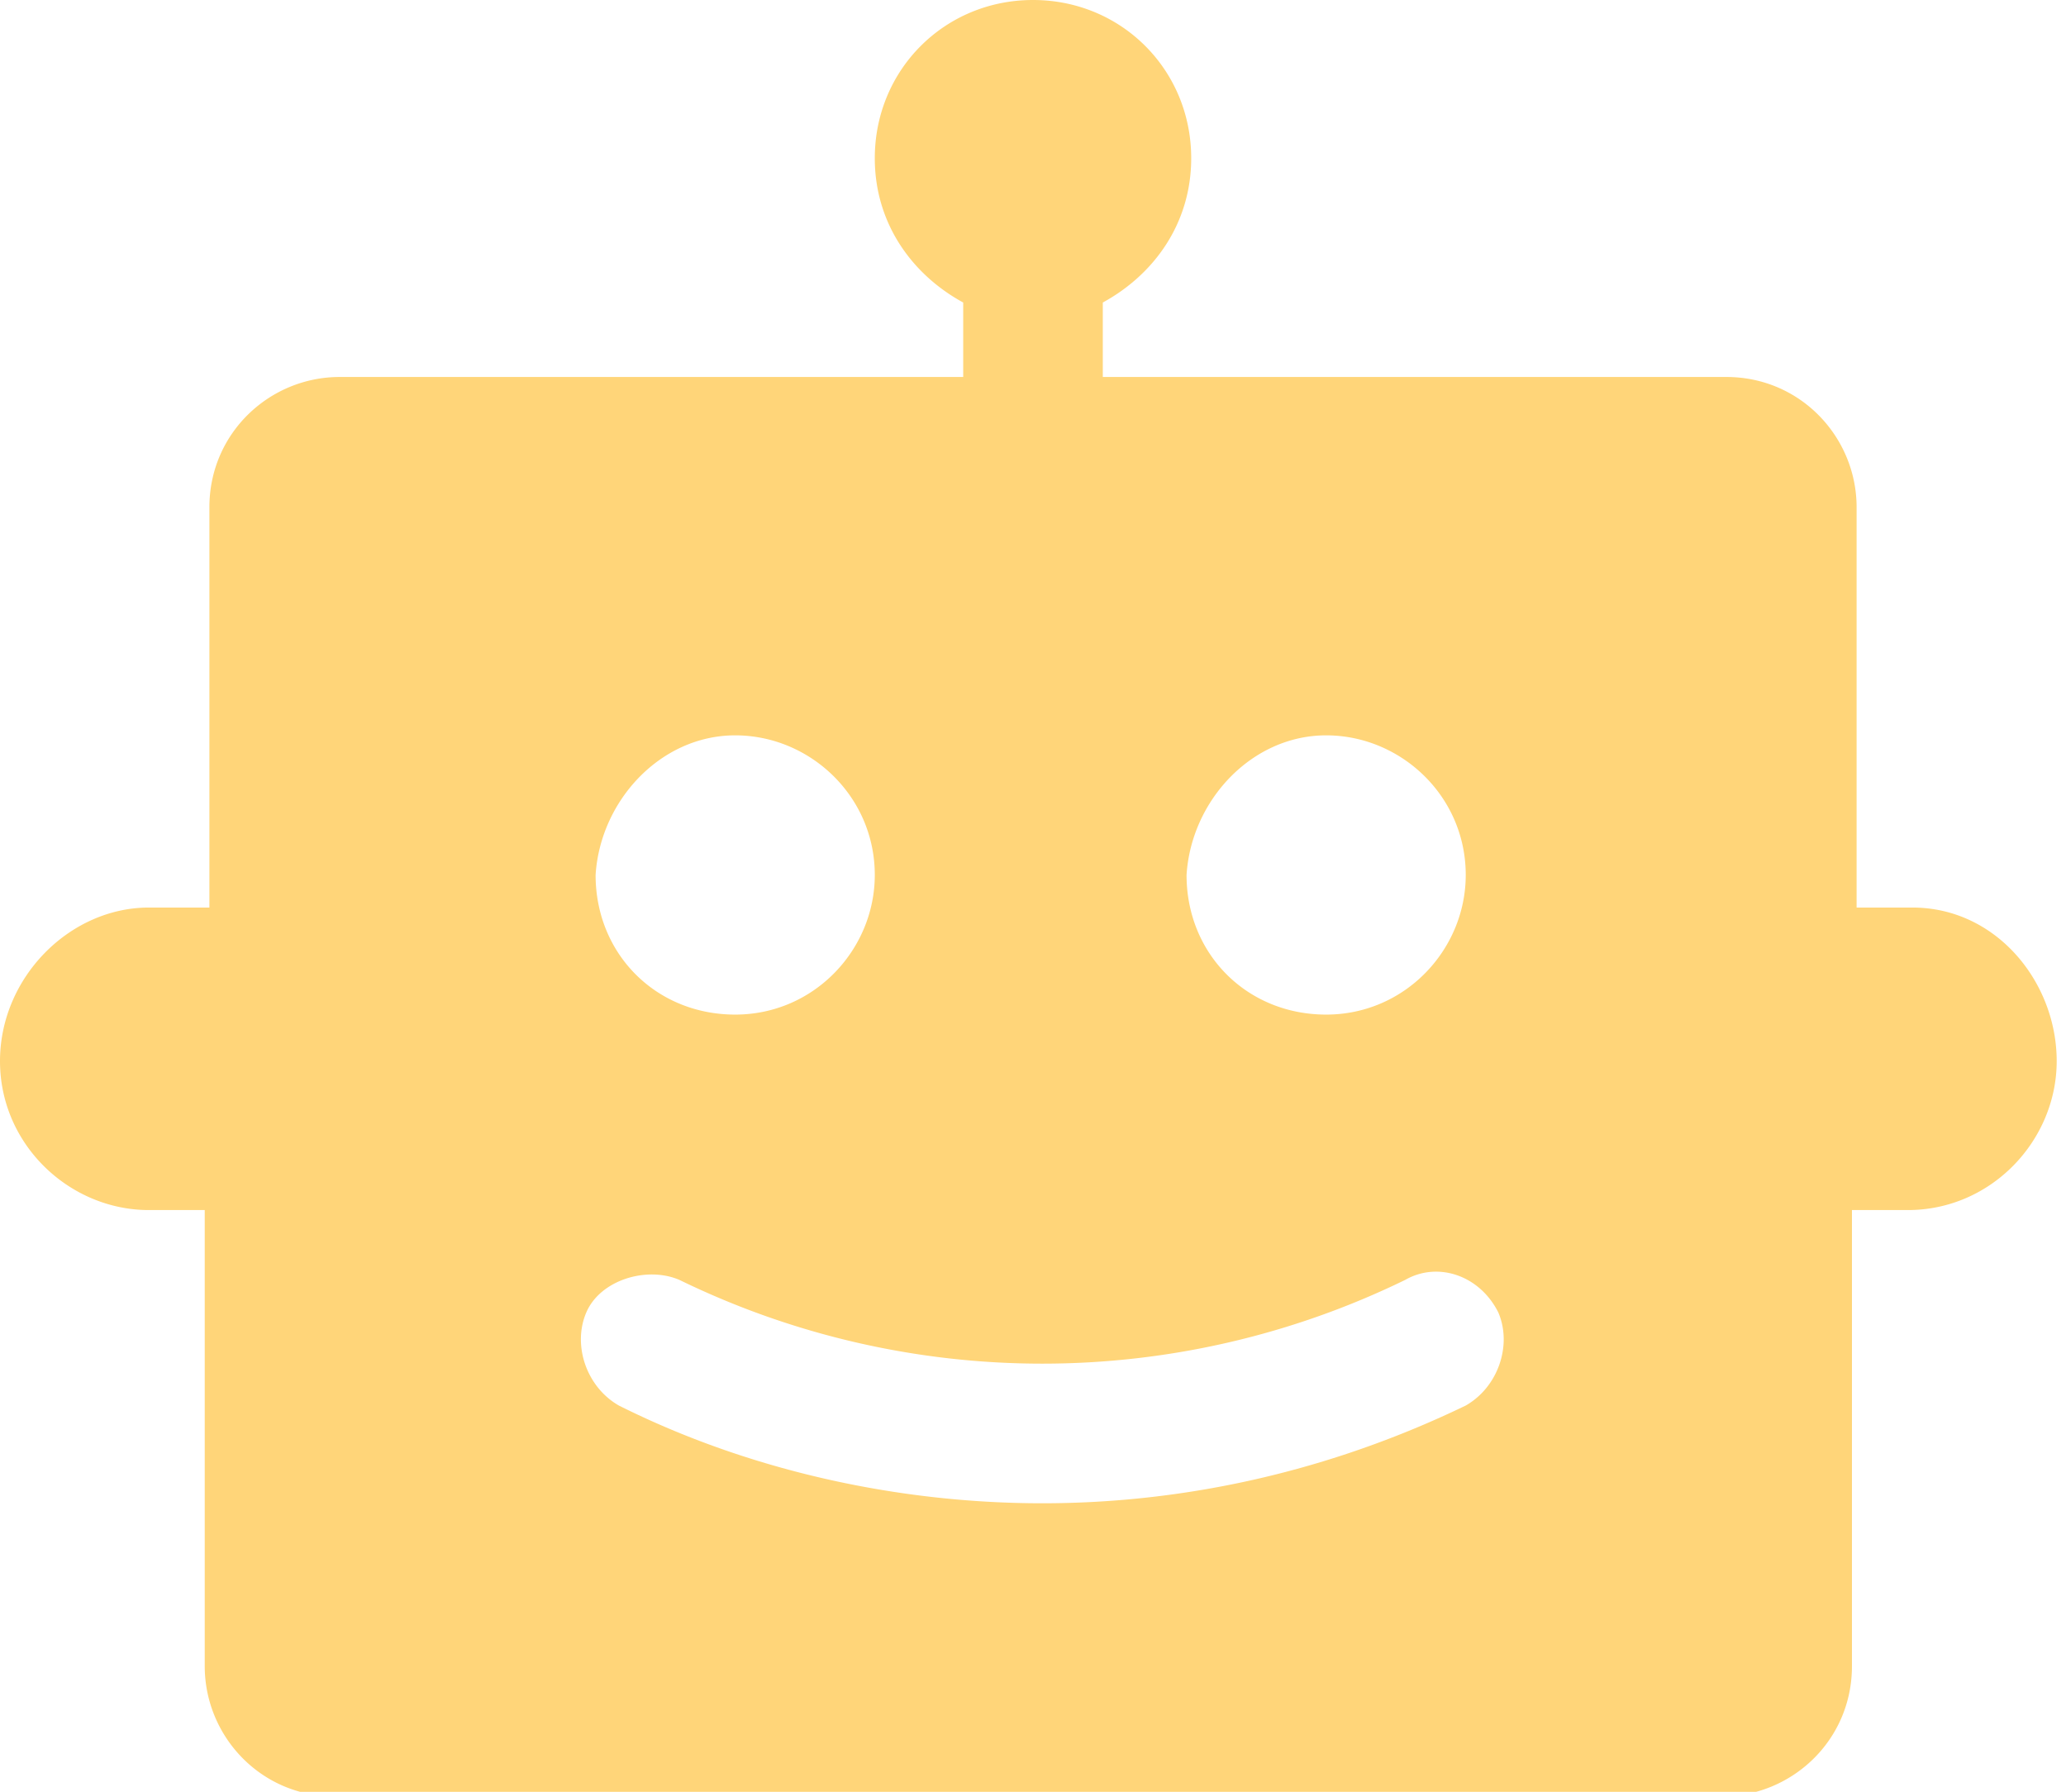 <svg xmlns="http://www.w3.org/2000/svg" viewBox="0 0 44.4 38.5"><path fill="#FFD579" d="M41.1 19.5h-1.2v-8.6c0-1.5-1.2-2.8-2.8-2.8H23.7V6.5c1.1-.6 1.9-1.7 1.9-3.1 0-1.9-1.5-3.4-3.4-3.4s-3.4 1.5-3.4 3.4c0 1.4.8 2.5 1.9 3.1v1.6H7.3c-1.5 0-2.8 1.2-2.8 2.8v8.6H3.2C1.5 19.5 0 21 0 22.8S1.5 26 3.2 26h1.2v9.8c0 1.5 1.2 2.8 2.8 2.8H37c1.5 0 2.8-1.2 2.8-2.8V26H41c1.8 0 3.2-1.5 3.2-3.2s-1.3-3.3-3.1-3.3zm-12.6-3.7c1.6 0 3 1.3 3 3 0 1.6-1.3 3-3 3s-3-1.3-3-3c.1-1.6 1.4-3 3-3zm-12.7 0c1.6 0 3 1.3 3 3 0 1.6-1.3 3-3 3s-3-1.3-3-3c.1-1.6 1.4-3 3-3zm15.7 14.4c-2.9 1.4-6 2.1-9.1 2.1s-6.3-.7-9.1-2.1c-.7-.4-1-1.3-.7-2s1.3-1 2-.7a17.8 17.8 0 0 0 15.6 0c.7-.4 1.6-.1 2 .7.3.7 0 1.6-.7 2z"/></svg>